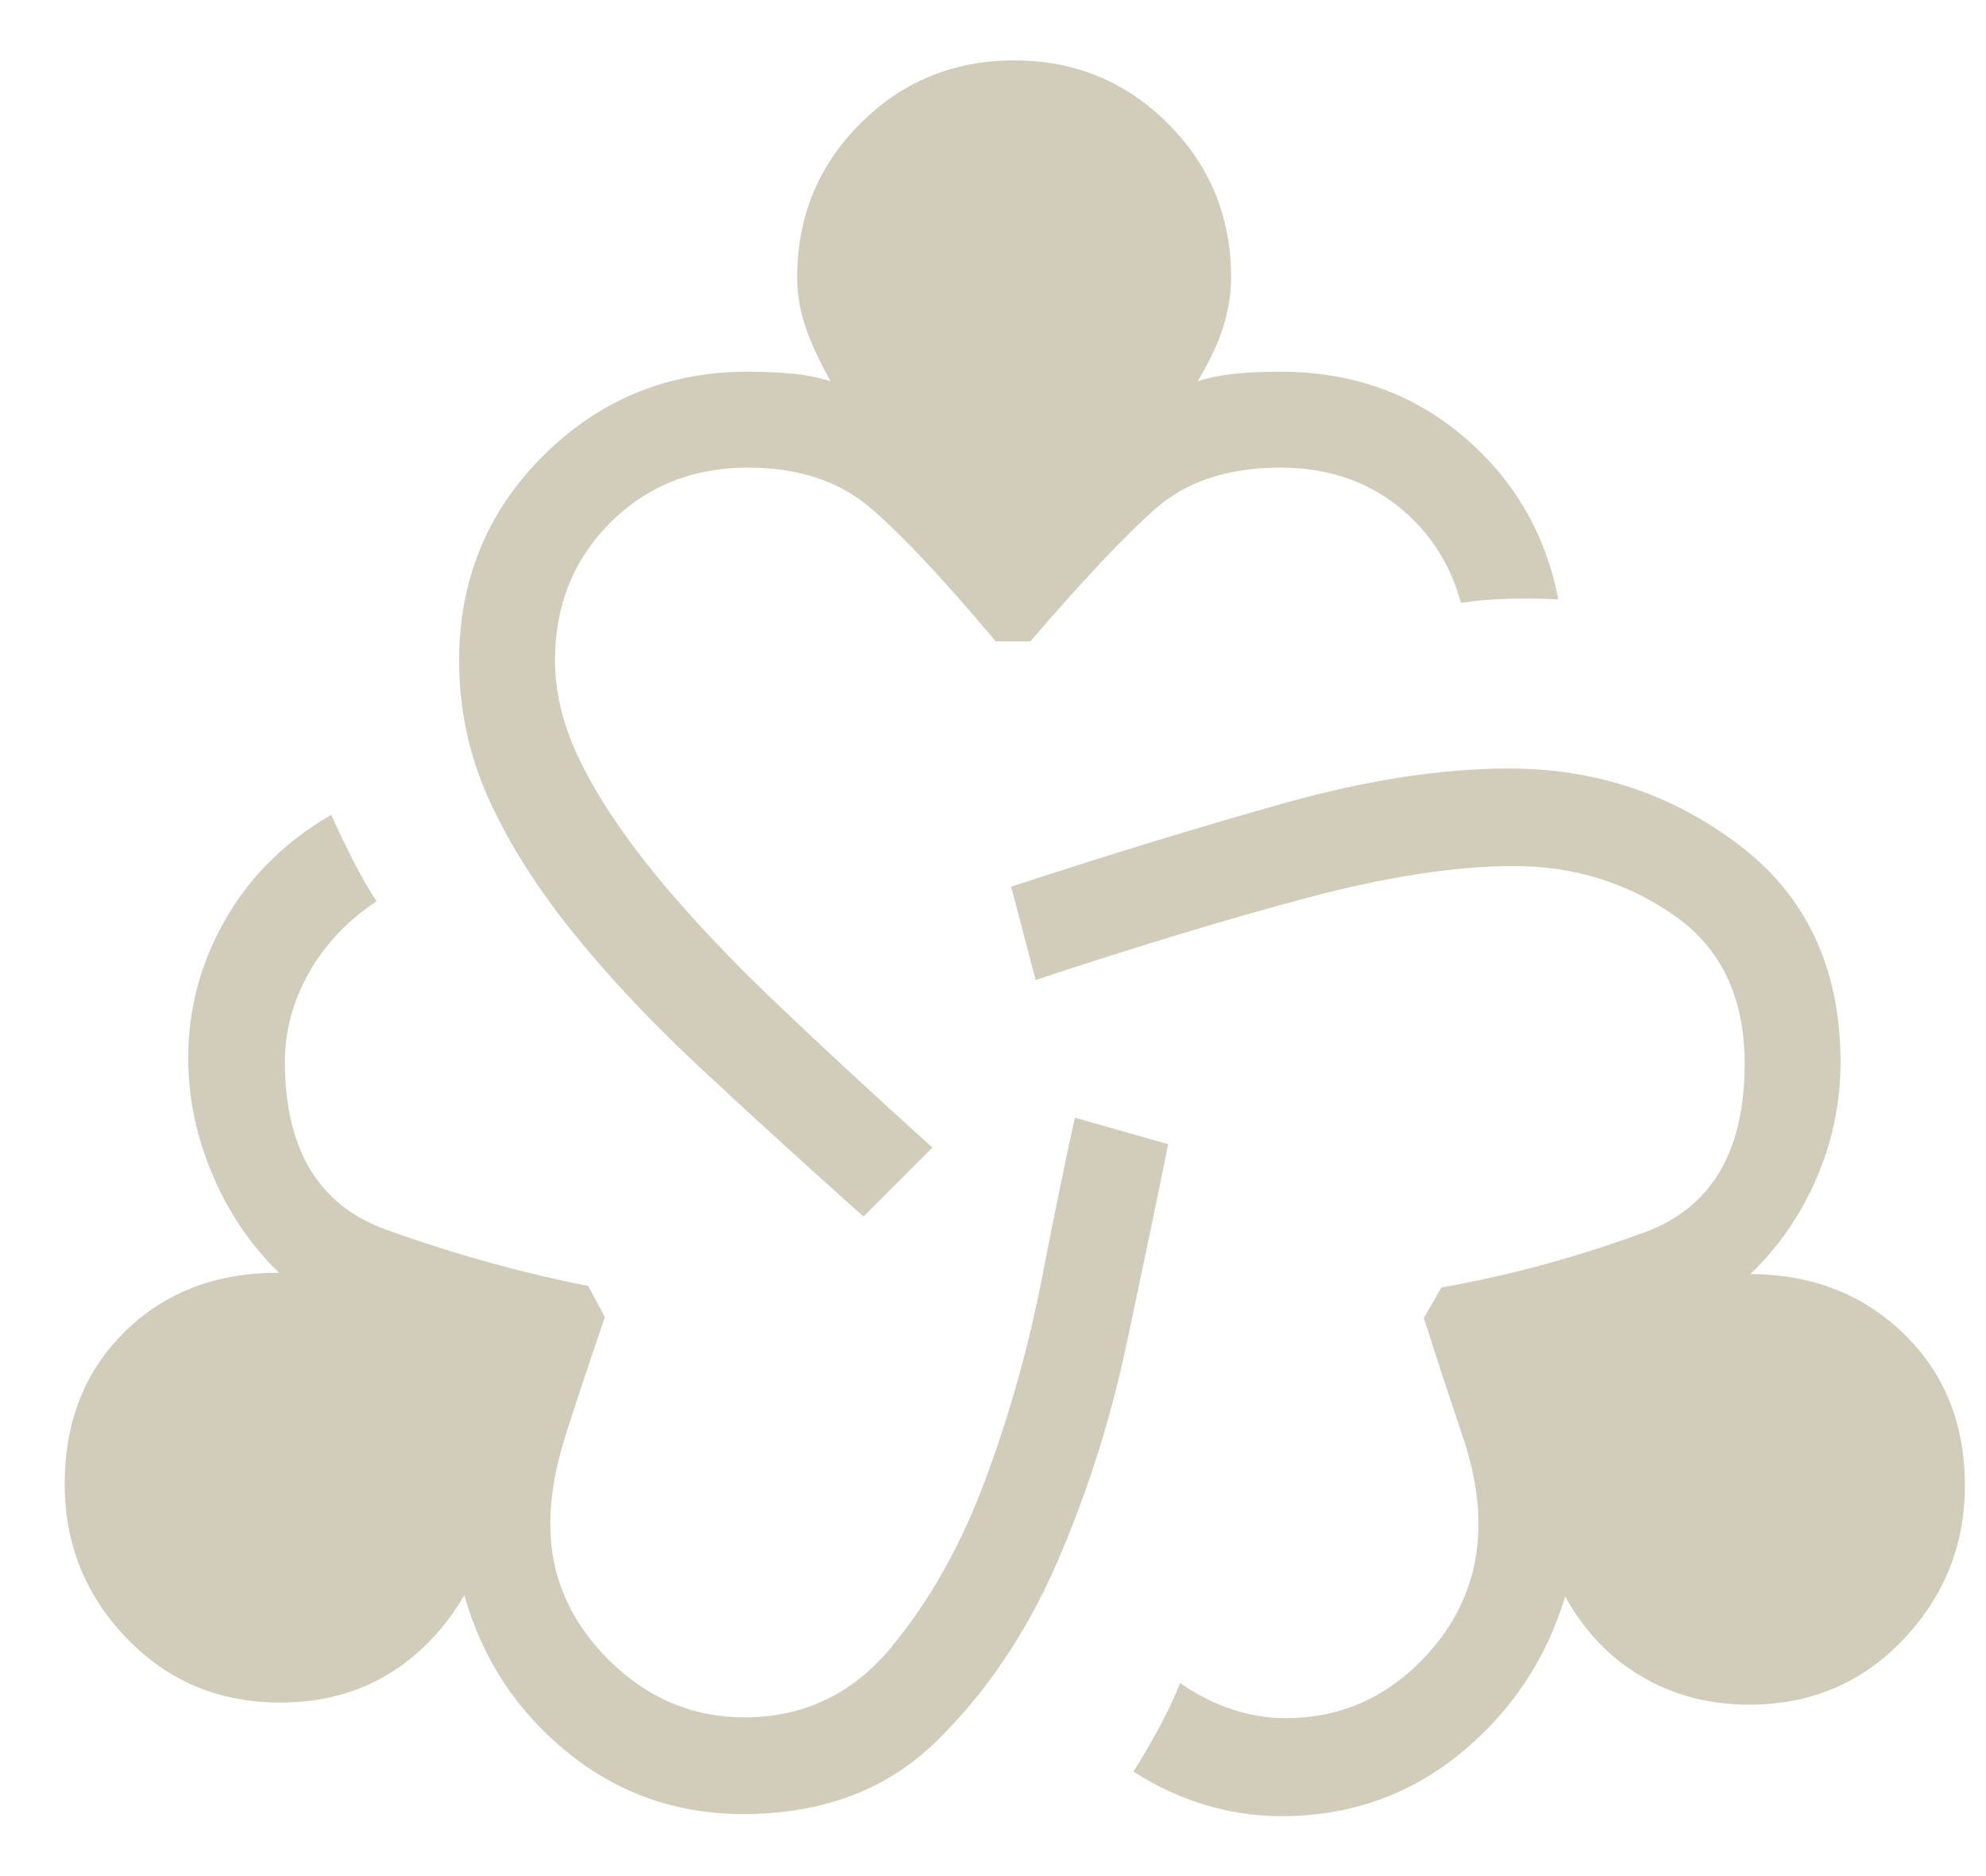 <?xml version="1.0" encoding="UTF-8"?> <svg xmlns="http://www.w3.org/2000/svg" height="68px" viewBox="0 -920 940 850" width="72px" fill="#D2CCBB"><path d="M351.77-80.46q-47.23 0-83.27-29.27T219.77-184q-14.08 24.08-36.11 37.42-22.04 13.35-50.97 13.35-43.53 0-72.8-30.5-29.27-30.5-29.27-72.81 0-44.38 28.57-72.31 28.58-27.92 72.89-27.77-19.92-19.23-31.46-46.3Q89.08-410 89.08-438.15q0-34.93 17.58-65.62 17.57-30.69 50.11-49.54 4.23 9.54 10 20.89 5.77 11.34 11.46 20.03-20.77 13.77-32.08 33.93-11.3 20.15-11.3 41.92 0 62.31 47.92 79.54 47.92 17.23 95.62 26.62l7.92 14.76q-11.62 33.85-18.73 56.35-7.12 22.5-7.12 41.5 0 36.69 27.43 64.12 27.42 27.42 64.5 27.42 42.15 0 69.61-33.35 27.46-33.34 44.54-79.5 17.08-46.15 26.46-94.27 9.39-48.11 15.77-76.65l44.15 12.54q-8.23 40.69-19.84 95.19-11.62 54.5-33.16 103.69-21.53 49.19-56.69 83.66-35.15 34.46-91.46 34.46Zm56.92-282.77q-42.69-38.08-77.77-70.85-35.07-32.77-60.42-64.42T231.23-561q-13.92-30.85-13.92-65.31 0-57.3 39.88-97Q297.08-763 354-763q10.92 0 20.65.89 9.74.88 18.5 3.65-8.23-14.69-12.03-26.12-3.81-11.42-3.81-23.03 0-42.93 29.88-72.81 29.89-29.89 72.81-29.89t72.81 29.89q29.88 29.88 29.88 72.81 0 11-3.5 22.73t-12.34 26.42q8.76-2.77 18.5-3.65 9.73-.89 20.65-.89 50.46 0 86.5 30.54t45.11 77.23q-10.53-.62-23.07-.31-12.54.31-23.08 1.92-7.69-28.46-30.46-46.23-22.77-17.76-55-17.76-37.38 0-59.65 19.92-22.27 19.92-58.66 62.31h-16.38q-37-44-59.27-63.12-22.27-19.11-58.04-19.11-39.08 0-65.19 26.11-26.12 26.12-26.12 65.19 0 23.62 12.42 48.62 12.43 25 35.66 53.31 23.23 28.3 56.27 59.8 33.04 31.5 74.27 68.73l-32.62 32.62ZM606.46-79.46q-18.15 0-35.81-5.27Q553-90 536.46-100.54q5.69-8.92 11.96-20.46 6.27-11.54 10.12-21.46 12.07 8.31 24.65 12.46 12.58 4.15 25.27 4.15 37.69 0 64.5-27.42 26.81-27.42 26.81-64.5 0-19.62-7.62-41.92-7.61-22.31-18.23-55.54l8.31-14.39q49.08-8.76 96.31-26.19 47.23-17.42 47.23-79.73 0-47.08-33.54-70.31-33.54-23.23-75.62-23.23-41.23 0-97.19 14.85-55.96 14.84-129.27 39.07l-11.53-44.15Q550.38-542.77 608.5-559q58.11-16.23 105.81-16.23 61.3 0 109.07 36.38 47.77 36.39 47.77 102.7 0 28.15-11.15 54.34-11.16 26.19-31.46 45.81 43.69.23 72.57 28.27Q930-279.69 930-235.92q0 42.3-29.27 73-29.27 30.69-72.81 30.69-28.31 0-50.96-13.35-22.65-13.34-36.12-37.81-13.69 45-49.92 74.47-36.23 29.46-84.46 29.46Z"></path></svg> 